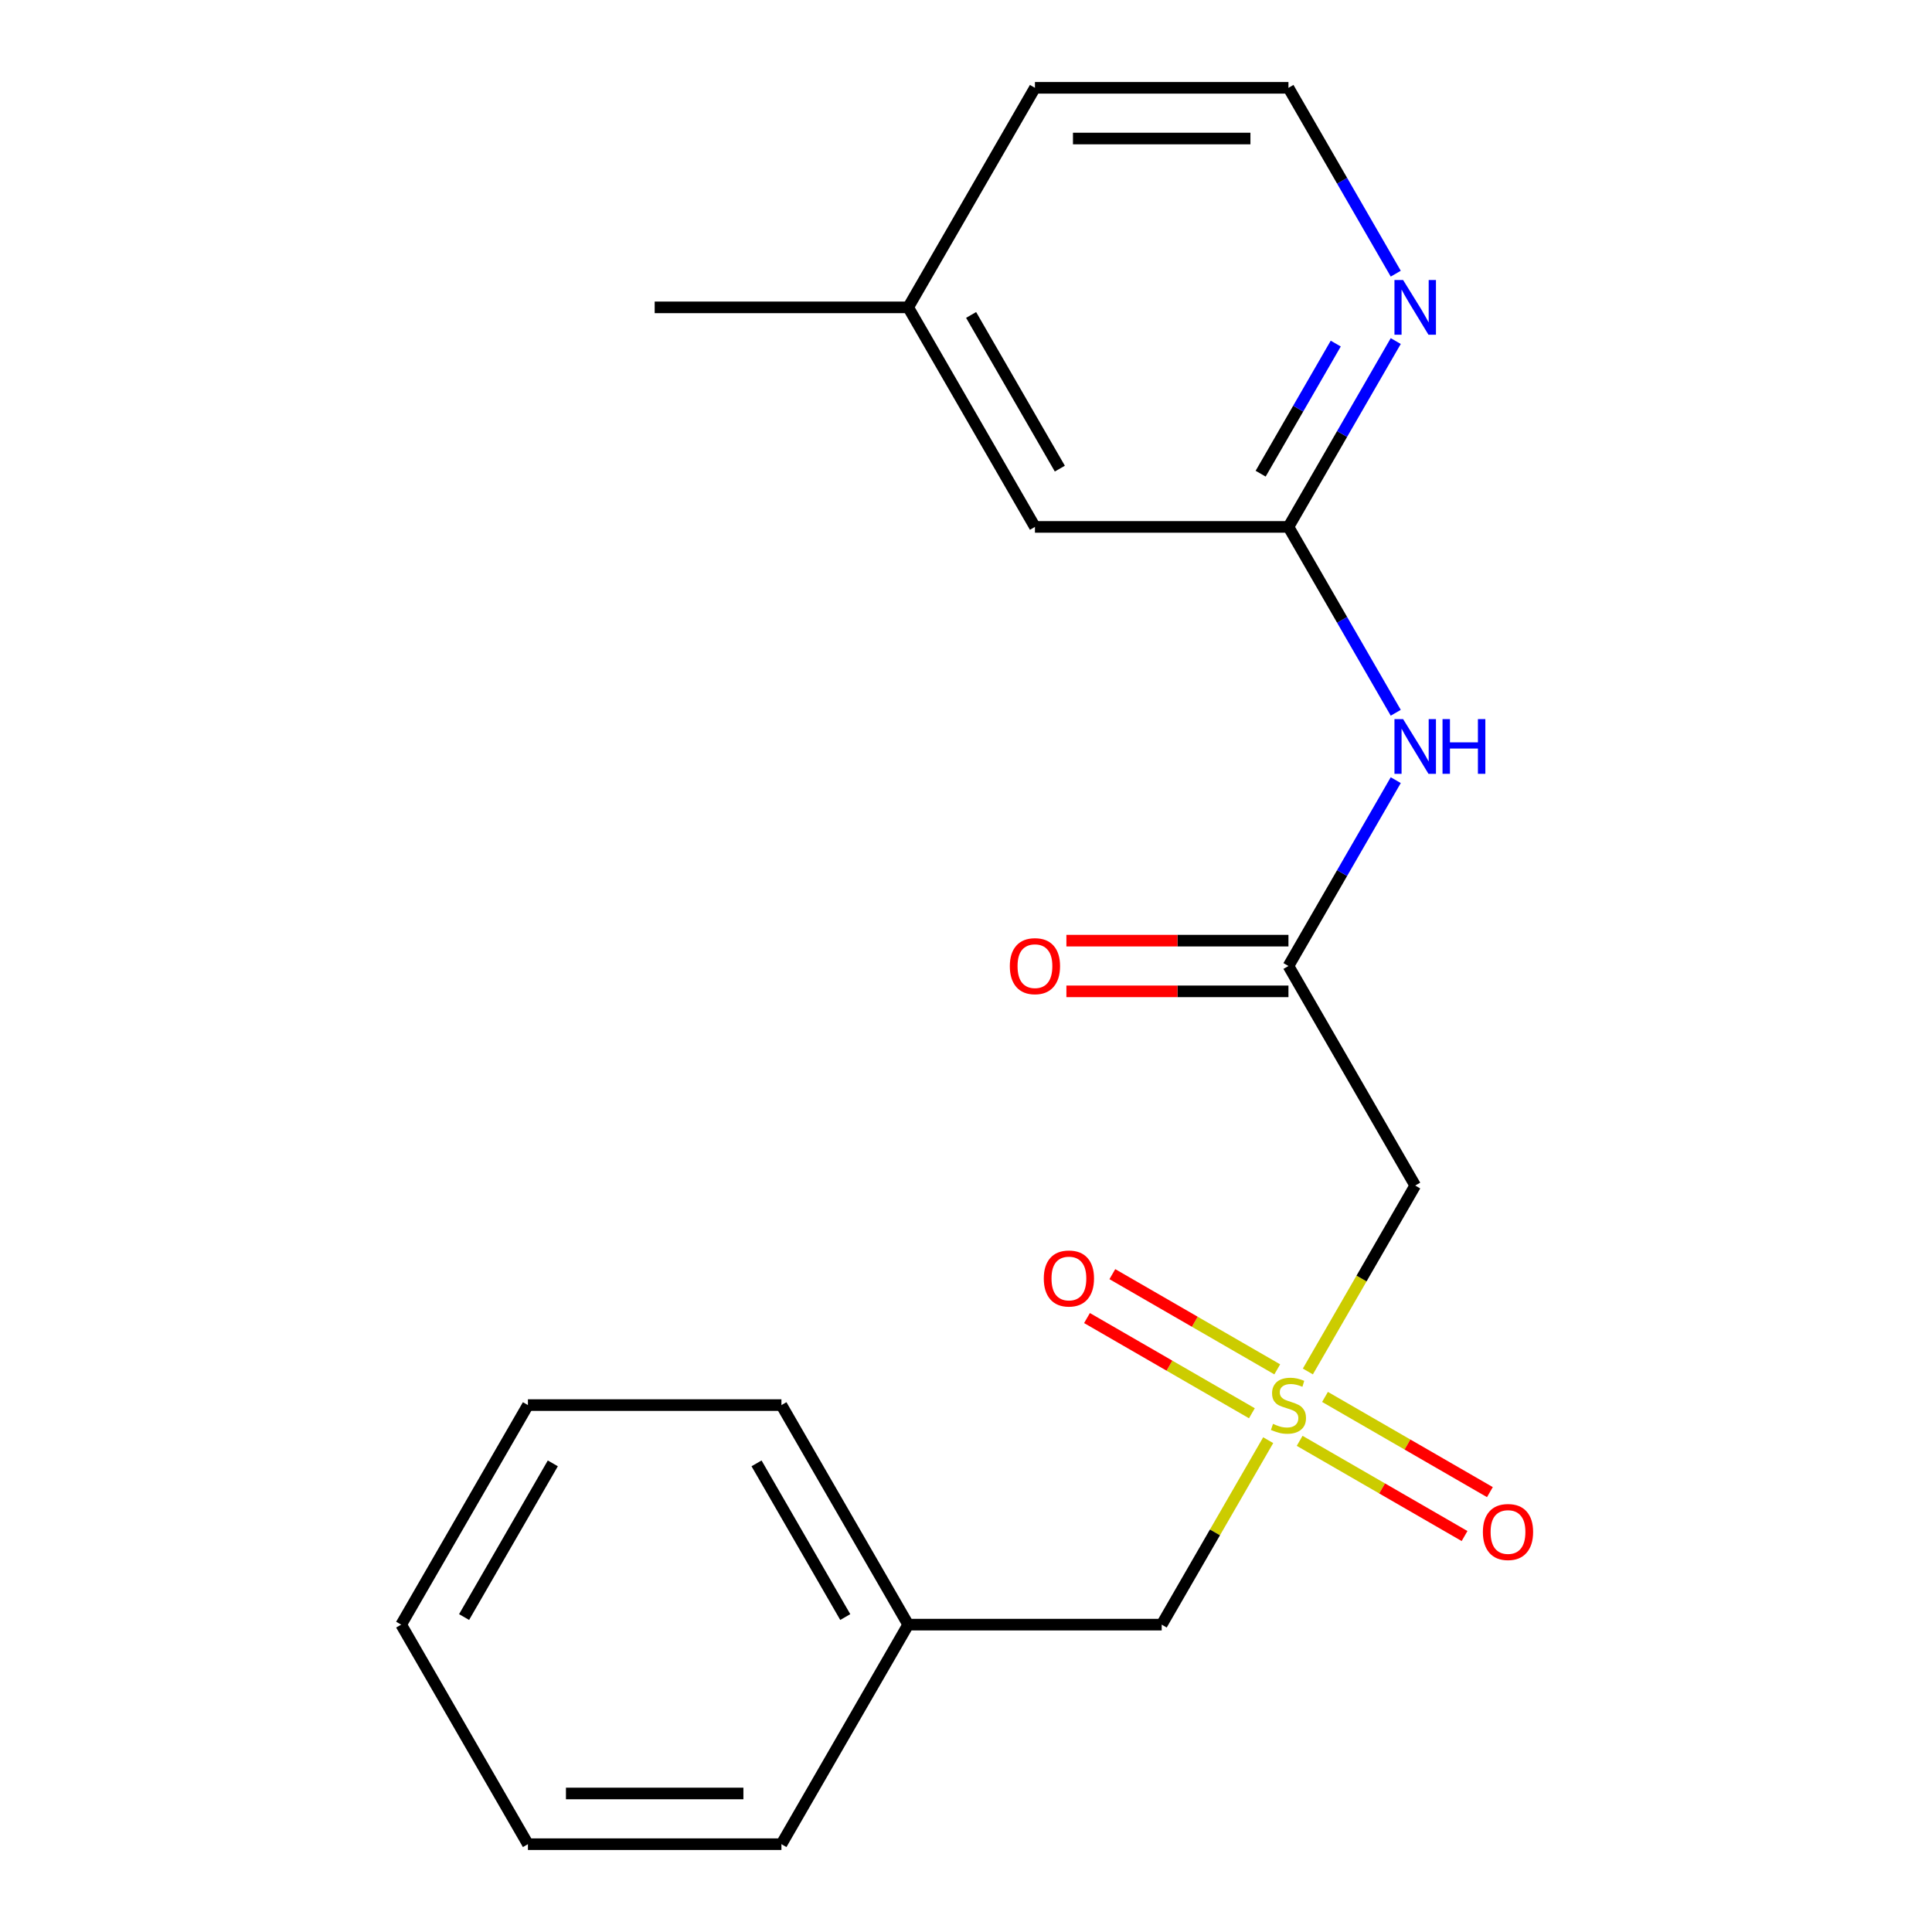 <?xml version='1.0' encoding='iso-8859-1'?>
<svg version='1.1' baseProfile='full'
              xmlns='http://www.w3.org/2000/svg'
                      xmlns:rdkit='http://www.rdkit.org/xml'
                      xmlns:xlink='http://www.w3.org/1999/xlink'
                  xml:space='preserve'
width='1000px' height='1000px' viewBox='0 0 1000 1000'>
<!-- END OF HEADER -->
<rect style='opacity:1.0;fill:#FFFFFF;stroke:none' width='1000' height='1000' x='0' y='0'> </rect>
<path class='bond-0' d='M 676.947,709.872 L 704.728,661.754' style='fill:none;fill-rule:evenodd;stroke:#CCCC00;stroke-width:6px;stroke-linecap:butt;stroke-linejoin:miter;stroke-opacity:1' />
<path class='bond-0' d='M 704.728,661.754 L 732.509,613.636' style='fill:none;fill-rule:evenodd;stroke:#000000;stroke-width:6px;stroke-linecap:butt;stroke-linejoin:miter;stroke-opacity:1' />
<path class='bond-5' d='M 661.101,708.773 L 618.425,684.134' style='fill:none;fill-rule:evenodd;stroke:#CCCC00;stroke-width:6px;stroke-linecap:butt;stroke-linejoin:miter;stroke-opacity:1' />
<path class='bond-5' d='M 618.425,684.134 L 575.749,659.495' style='fill:none;fill-rule:evenodd;stroke:#FF0000;stroke-width:6px;stroke-linecap:butt;stroke-linejoin:miter;stroke-opacity:1' />
<path class='bond-5' d='M 647.979,731.5 L 605.303,706.861' style='fill:none;fill-rule:evenodd;stroke:#CCCC00;stroke-width:6px;stroke-linecap:butt;stroke-linejoin:miter;stroke-opacity:1' />
<path class='bond-5' d='M 605.303,706.861 L 562.627,682.222' style='fill:none;fill-rule:evenodd;stroke:#FF0000;stroke-width:6px;stroke-linecap:butt;stroke-linejoin:miter;stroke-opacity:1' />
<path class='bond-6' d='M 672.7,745.773 L 715.376,770.412' style='fill:none;fill-rule:evenodd;stroke:#CCCC00;stroke-width:6px;stroke-linecap:butt;stroke-linejoin:miter;stroke-opacity:1' />
<path class='bond-6' d='M 715.376,770.412 L 758.053,795.051' style='fill:none;fill-rule:evenodd;stroke:#FF0000;stroke-width:6px;stroke-linecap:butt;stroke-linejoin:miter;stroke-opacity:1' />
<path class='bond-6' d='M 685.822,723.045 L 728.498,747.684' style='fill:none;fill-rule:evenodd;stroke:#CCCC00;stroke-width:6px;stroke-linecap:butt;stroke-linejoin:miter;stroke-opacity:1' />
<path class='bond-6' d='M 728.498,747.684 L 771.174,772.324' style='fill:none;fill-rule:evenodd;stroke:#FF0000;stroke-width:6px;stroke-linecap:butt;stroke-linejoin:miter;stroke-opacity:1' />
<path class='bond-7' d='M 656.416,745.433 L 628.854,793.171' style='fill:none;fill-rule:evenodd;stroke:#CCCC00;stroke-width:6px;stroke-linecap:butt;stroke-linejoin:miter;stroke-opacity:1' />
<path class='bond-7' d='M 628.854,793.171 L 601.293,840.909' style='fill:none;fill-rule:evenodd;stroke:#000000;stroke-width:6px;stroke-linecap:butt;stroke-linejoin:miter;stroke-opacity:1' />
<path class='bond-1' d='M 732.509,613.636 L 666.901,500' style='fill:none;fill-rule:evenodd;stroke:#000000;stroke-width:6px;stroke-linecap:butt;stroke-linejoin:miter;stroke-opacity:1' />
<path class='bond-2' d='M 666.901,500 L 694.67,451.902' style='fill:none;fill-rule:evenodd;stroke:#000000;stroke-width:6px;stroke-linecap:butt;stroke-linejoin:miter;stroke-opacity:1' />
<path class='bond-2' d='M 694.67,451.902 L 722.439,403.804' style='fill:none;fill-rule:evenodd;stroke:#0000FF;stroke-width:6px;stroke-linecap:butt;stroke-linejoin:miter;stroke-opacity:1' />
<path class='bond-8' d='M 666.901,486.878 L 609.433,486.878' style='fill:none;fill-rule:evenodd;stroke:#000000;stroke-width:6px;stroke-linecap:butt;stroke-linejoin:miter;stroke-opacity:1' />
<path class='bond-8' d='M 609.433,486.878 L 551.965,486.878' style='fill:none;fill-rule:evenodd;stroke:#FF0000;stroke-width:6px;stroke-linecap:butt;stroke-linejoin:miter;stroke-opacity:1' />
<path class='bond-8' d='M 666.901,513.122 L 609.433,513.122' style='fill:none;fill-rule:evenodd;stroke:#000000;stroke-width:6px;stroke-linecap:butt;stroke-linejoin:miter;stroke-opacity:1' />
<path class='bond-8' d='M 609.433,513.122 L 551.965,513.122' style='fill:none;fill-rule:evenodd;stroke:#FF0000;stroke-width:6px;stroke-linecap:butt;stroke-linejoin:miter;stroke-opacity:1' />
<path class='bond-3' d='M 722.439,368.923 L 694.67,320.825' style='fill:none;fill-rule:evenodd;stroke:#0000FF;stroke-width:6px;stroke-linecap:butt;stroke-linejoin:miter;stroke-opacity:1' />
<path class='bond-3' d='M 694.67,320.825 L 666.901,272.727' style='fill:none;fill-rule:evenodd;stroke:#000000;stroke-width:6px;stroke-linecap:butt;stroke-linejoin:miter;stroke-opacity:1' />
<path class='bond-4' d='M 666.901,272.727 L 694.67,224.629' style='fill:none;fill-rule:evenodd;stroke:#000000;stroke-width:6px;stroke-linecap:butt;stroke-linejoin:miter;stroke-opacity:1' />
<path class='bond-4' d='M 694.67,224.629 L 722.439,176.531' style='fill:none;fill-rule:evenodd;stroke:#0000FF;stroke-width:6px;stroke-linecap:butt;stroke-linejoin:miter;stroke-opacity:1' />
<path class='bond-4' d='M 652.504,245.176 L 671.943,211.508' style='fill:none;fill-rule:evenodd;stroke:#000000;stroke-width:6px;stroke-linecap:butt;stroke-linejoin:miter;stroke-opacity:1' />
<path class='bond-4' d='M 671.943,211.508 L 691.381,177.839' style='fill:none;fill-rule:evenodd;stroke:#0000FF;stroke-width:6px;stroke-linecap:butt;stroke-linejoin:miter;stroke-opacity:1' />
<path class='bond-9' d='M 666.901,272.727 L 535.685,272.727' style='fill:none;fill-rule:evenodd;stroke:#000000;stroke-width:6px;stroke-linecap:butt;stroke-linejoin:miter;stroke-opacity:1' />
<path class='bond-10' d='M 722.439,141.651 L 694.67,93.552' style='fill:none;fill-rule:evenodd;stroke:#0000FF;stroke-width:6px;stroke-linecap:butt;stroke-linejoin:miter;stroke-opacity:1' />
<path class='bond-10' d='M 694.67,93.552 L 666.901,45.455' style='fill:none;fill-rule:evenodd;stroke:#000000;stroke-width:6px;stroke-linecap:butt;stroke-linejoin:miter;stroke-opacity:1' />
<path class='bond-11' d='M 601.293,840.909 L 470.077,840.909' style='fill:none;fill-rule:evenodd;stroke:#000000;stroke-width:6px;stroke-linecap:butt;stroke-linejoin:miter;stroke-opacity:1' />
<path class='bond-12' d='M 535.685,272.727 L 470.077,159.091' style='fill:none;fill-rule:evenodd;stroke:#000000;stroke-width:6px;stroke-linecap:butt;stroke-linejoin:miter;stroke-opacity:1' />
<path class='bond-12' d='M 548.571,242.56 L 502.645,163.015' style='fill:none;fill-rule:evenodd;stroke:#000000;stroke-width:6px;stroke-linecap:butt;stroke-linejoin:miter;stroke-opacity:1' />
<path class='bond-21' d='M 666.901,45.455 L 535.685,45.455' style='fill:none;fill-rule:evenodd;stroke:#000000;stroke-width:6px;stroke-linecap:butt;stroke-linejoin:miter;stroke-opacity:1' />
<path class='bond-21' d='M 647.218,71.698 L 555.367,71.698' style='fill:none;fill-rule:evenodd;stroke:#000000;stroke-width:6px;stroke-linecap:butt;stroke-linejoin:miter;stroke-opacity:1' />
<path class='bond-15' d='M 470.077,840.909 L 404.469,727.273' style='fill:none;fill-rule:evenodd;stroke:#000000;stroke-width:6px;stroke-linecap:butt;stroke-linejoin:miter;stroke-opacity:1' />
<path class='bond-15' d='M 437.508,836.985 L 391.583,757.44' style='fill:none;fill-rule:evenodd;stroke:#000000;stroke-width:6px;stroke-linecap:butt;stroke-linejoin:miter;stroke-opacity:1' />
<path class='bond-16' d='M 470.077,840.909 L 404.469,954.545' style='fill:none;fill-rule:evenodd;stroke:#000000;stroke-width:6px;stroke-linecap:butt;stroke-linejoin:miter;stroke-opacity:1' />
<path class='bond-13' d='M 470.077,159.091 L 535.685,45.455' style='fill:none;fill-rule:evenodd;stroke:#000000;stroke-width:6px;stroke-linecap:butt;stroke-linejoin:miter;stroke-opacity:1' />
<path class='bond-14' d='M 470.077,159.091 L 338.861,159.091' style='fill:none;fill-rule:evenodd;stroke:#000000;stroke-width:6px;stroke-linecap:butt;stroke-linejoin:miter;stroke-opacity:1' />
<path class='bond-18' d='M 404.469,727.273 L 273.253,727.273' style='fill:none;fill-rule:evenodd;stroke:#000000;stroke-width:6px;stroke-linecap:butt;stroke-linejoin:miter;stroke-opacity:1' />
<path class='bond-17' d='M 404.469,954.545 L 273.253,954.545' style='fill:none;fill-rule:evenodd;stroke:#000000;stroke-width:6px;stroke-linecap:butt;stroke-linejoin:miter;stroke-opacity:1' />
<path class='bond-17' d='M 384.786,928.302 L 292.935,928.302' style='fill:none;fill-rule:evenodd;stroke:#000000;stroke-width:6px;stroke-linecap:butt;stroke-linejoin:miter;stroke-opacity:1' />
<path class='bond-19' d='M 273.253,954.545 L 207.645,840.909' style='fill:none;fill-rule:evenodd;stroke:#000000;stroke-width:6px;stroke-linecap:butt;stroke-linejoin:miter;stroke-opacity:1' />
<path class='bond-20' d='M 273.253,727.273 L 207.645,840.909' style='fill:none;fill-rule:evenodd;stroke:#000000;stroke-width:6px;stroke-linecap:butt;stroke-linejoin:miter;stroke-opacity:1' />
<path class='bond-20' d='M 286.139,757.44 L 240.213,836.985' style='fill:none;fill-rule:evenodd;stroke:#000000;stroke-width:6px;stroke-linecap:butt;stroke-linejoin:miter;stroke-opacity:1' />
<path  class='atom-0' d='M 658.901 736.993
Q 659.221 737.113, 660.541 737.673
Q 661.861 738.233, 663.301 738.593
Q 664.781 738.913, 666.221 738.913
Q 668.901 738.913, 670.461 737.633
Q 672.021 736.313, 672.021 734.033
Q 672.021 732.473, 671.221 731.513
Q 670.461 730.553, 669.261 730.033
Q 668.061 729.513, 666.061 728.913
Q 663.541 728.153, 662.021 727.433
Q 660.541 726.713, 659.461 725.193
Q 658.421 723.673, 658.421 721.113
Q 658.421 717.553, 660.821 715.353
Q 663.261 713.153, 668.061 713.153
Q 671.341 713.153, 675.061 714.713
L 674.141 717.793
Q 670.741 716.393, 668.181 716.393
Q 665.421 716.393, 663.901 717.553
Q 662.381 718.673, 662.421 720.633
Q 662.421 722.153, 663.181 723.073
Q 663.981 723.993, 665.101 724.513
Q 666.261 725.033, 668.181 725.633
Q 670.741 726.433, 672.261 727.233
Q 673.781 728.033, 674.861 729.673
Q 675.981 731.273, 675.981 734.033
Q 675.981 737.953, 673.341 740.073
Q 670.741 742.153, 666.381 742.153
Q 663.861 742.153, 661.941 741.593
Q 660.061 741.073, 657.821 740.153
L 658.901 736.993
' fill='#CCCC00'/>
<path  class='atom-3' d='M 726.249 372.204
L 735.529 387.204
Q 736.449 388.684, 737.929 391.364
Q 739.409 394.044, 739.489 394.204
L 739.489 372.204
L 743.249 372.204
L 743.249 400.524
L 739.369 400.524
L 729.409 384.124
Q 728.249 382.204, 727.009 380.004
Q 725.809 377.804, 725.449 377.124
L 725.449 400.524
L 721.769 400.524
L 721.769 372.204
L 726.249 372.204
' fill='#0000FF'/>
<path  class='atom-3' d='M 746.649 372.204
L 750.489 372.204
L 750.489 384.244
L 764.969 384.244
L 764.969 372.204
L 768.809 372.204
L 768.809 400.524
L 764.969 400.524
L 764.969 387.444
L 750.489 387.444
L 750.489 400.524
L 746.649 400.524
L 746.649 372.204
' fill='#0000FF'/>
<path  class='atom-5' d='M 726.249 144.931
L 735.529 159.931
Q 736.449 161.411, 737.929 164.091
Q 739.409 166.771, 739.489 166.931
L 739.489 144.931
L 743.249 144.931
L 743.249 173.251
L 739.369 173.251
L 729.409 156.851
Q 728.249 154.931, 727.009 152.731
Q 725.809 150.531, 725.449 149.851
L 725.449 173.251
L 721.769 173.251
L 721.769 144.931
L 726.249 144.931
' fill='#0000FF'/>
<path  class='atom-6' d='M 540.264 661.745
Q 540.264 654.945, 543.624 651.145
Q 546.984 647.345, 553.264 647.345
Q 559.544 647.345, 562.904 651.145
Q 566.264 654.945, 566.264 661.745
Q 566.264 668.625, 562.864 672.545
Q 559.464 676.425, 553.264 676.425
Q 547.024 676.425, 543.624 672.545
Q 540.264 668.665, 540.264 661.745
M 553.264 673.225
Q 557.584 673.225, 559.904 670.345
Q 562.264 667.425, 562.264 661.745
Q 562.264 656.185, 559.904 653.385
Q 557.584 650.545, 553.264 650.545
Q 548.944 650.545, 546.584 653.345
Q 544.264 656.145, 544.264 661.745
Q 544.264 667.465, 546.584 670.345
Q 548.944 673.225, 553.264 673.225
' fill='#FF0000'/>
<path  class='atom-7' d='M 767.537 792.961
Q 767.537 786.161, 770.897 782.361
Q 774.257 778.561, 780.537 778.561
Q 786.817 778.561, 790.177 782.361
Q 793.537 786.161, 793.537 792.961
Q 793.537 799.841, 790.137 803.761
Q 786.737 807.641, 780.537 807.641
Q 774.297 807.641, 770.897 803.761
Q 767.537 799.881, 767.537 792.961
M 780.537 804.441
Q 784.857 804.441, 787.177 801.561
Q 789.537 798.641, 789.537 792.961
Q 789.537 787.401, 787.177 784.601
Q 784.857 781.761, 780.537 781.761
Q 776.217 781.761, 773.857 784.561
Q 771.537 787.361, 771.537 792.961
Q 771.537 798.681, 773.857 801.561
Q 776.217 804.441, 780.537 804.441
' fill='#FF0000'/>
<path  class='atom-9' d='M 522.685 500.08
Q 522.685 493.28, 526.045 489.48
Q 529.405 485.68, 535.685 485.68
Q 541.965 485.68, 545.325 489.48
Q 548.685 493.28, 548.685 500.08
Q 548.685 506.96, 545.285 510.88
Q 541.885 514.76, 535.685 514.76
Q 529.445 514.76, 526.045 510.88
Q 522.685 507, 522.685 500.08
M 535.685 511.56
Q 540.005 511.56, 542.325 508.68
Q 544.685 505.76, 544.685 500.08
Q 544.685 494.52, 542.325 491.72
Q 540.005 488.88, 535.685 488.88
Q 531.365 488.88, 529.005 491.68
Q 526.685 494.48, 526.685 500.08
Q 526.685 505.8, 529.005 508.68
Q 531.365 511.56, 535.685 511.56
' fill='#FF0000'/>
</svg>
